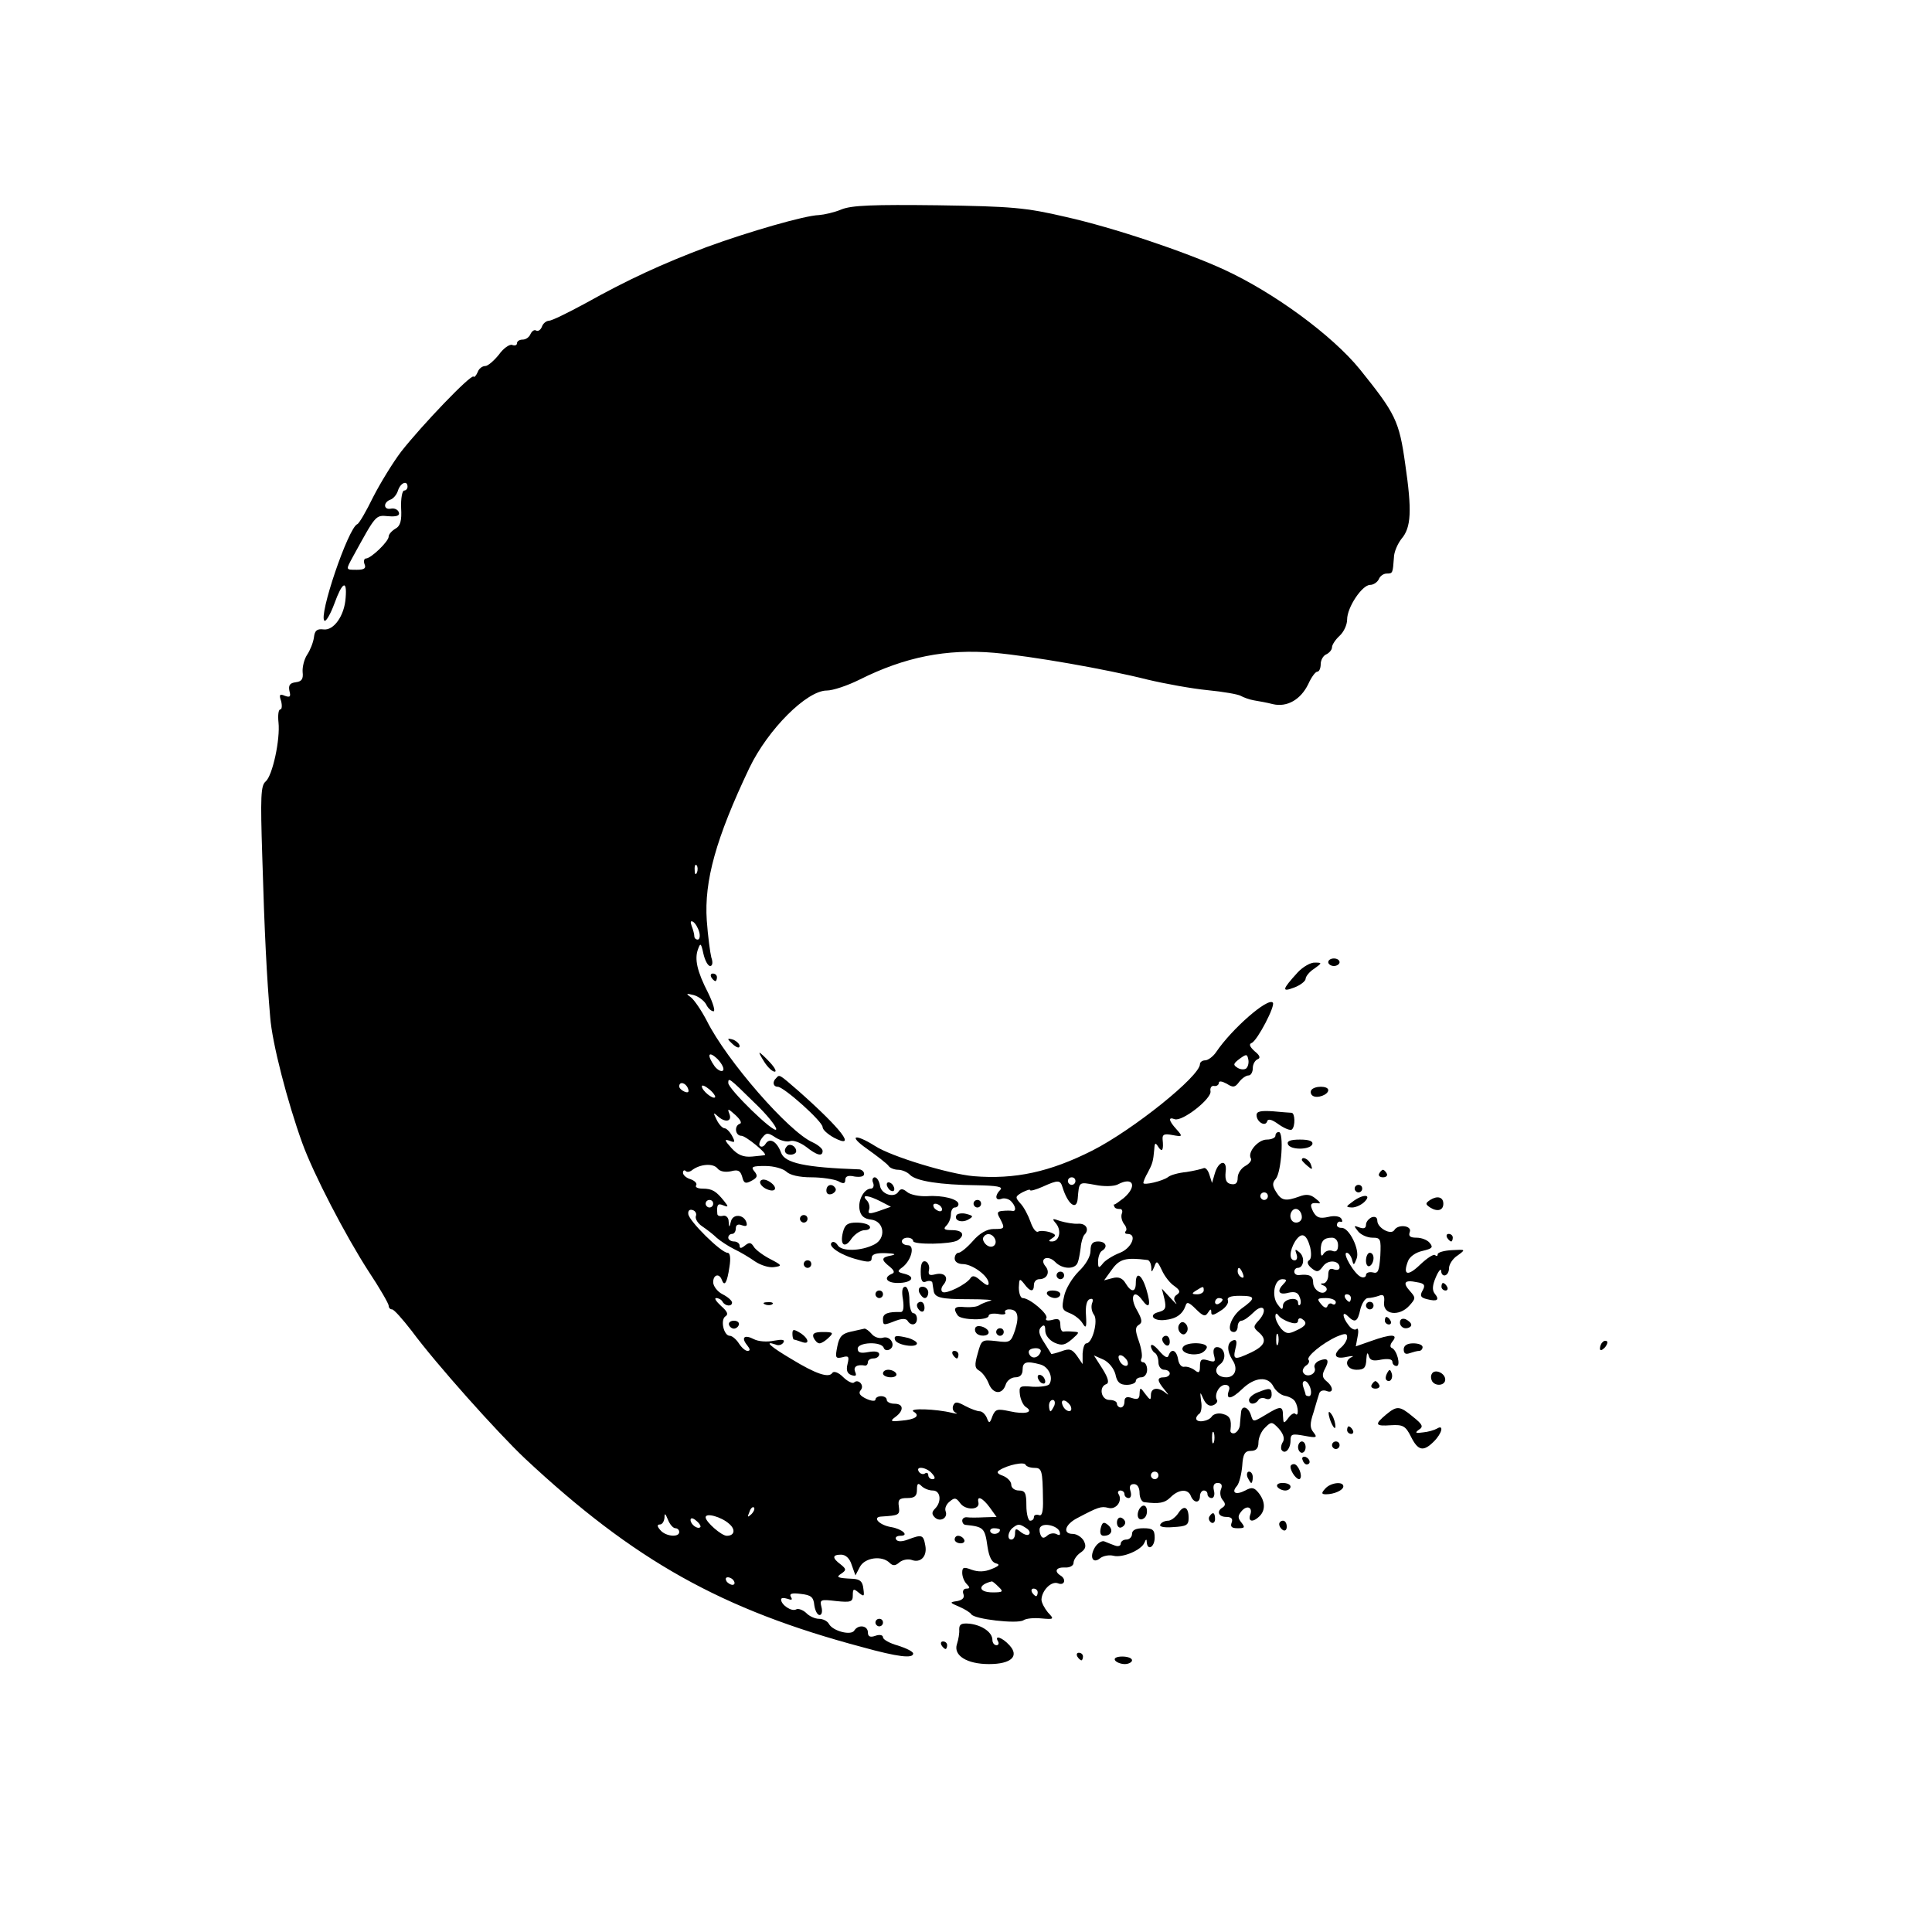 <?xml version="1.0" standalone="no"?>
<!DOCTYPE svg PUBLIC "-//W3C//DTD SVG 20010904//EN"
 "http://www.w3.org/TR/2001/REC-SVG-20010904/DTD/svg10.dtd">
<svg version="1.0" xmlns="http://www.w3.org/2000/svg"
 width="512pt" height="512pt" viewBox="0 0 512 512"
 preserveAspectRatio="xMidYMid meet">
<g transform="translate(0,512) scale(0.1,-0.1)"
fill="#000000" stroke="none">
<path d="M2230 4565 c-19 -8 -46 -14 -60 -15 -37 -1 -186 -44 -298 -85 -117
-44 -208 -86 -321 -149 -46 -25 -89 -46 -96 -46 -7 0 -16 -7 -19 -16 -3 -8
-10 -13 -15 -10 -5 3 -11 -1 -15 -9 -3 -8 -12 -15 -21 -15 -8 0 -15 -4 -15
-10 0 -5 -6 -7 -13 -4 -7 2 -23 -9 -35 -26 -13 -16 -29 -30 -36 -30 -8 0 -17
-7 -20 -16 -4 -9 -9 -15 -11 -12 -7 7 -138 -130 -192 -199 -22 -29 -55 -83
-74 -120 -18 -37 -37 -70 -42 -72 -24 -9 -104 -245 -87 -256 4 -3 16 18 26 45
21 58 34 65 30 16 -3 -48 -32 -88 -59 -84 -17 2 -23 -3 -25 -21 -2 -14 -10
-34 -18 -46 -8 -12 -13 -33 -12 -46 2 -18 -2 -25 -18 -27 -16 -2 -20 -8 -17
-23 4 -15 2 -18 -12 -13 -14 6 -16 3 -10 -14 3 -12 2 -22 -2 -22 -5 0 -7 -15
-5 -34 5 -46 -16 -142 -34 -157 -13 -11 -14 -40 -9 -198 6 -206 12 -321 21
-426 5 -69 46 -226 85 -334 30 -83 115 -246 175 -339 30 -45 54 -87 54 -92 0
-6 4 -10 9 -10 5 0 28 -26 52 -57 65 -88 228 -270 300 -338 290 -271 522 -401
894 -500 94 -26 135 -31 135 -17 0 5 -18 14 -40 21 -22 6 -40 16 -40 22 0 6
-9 8 -20 4 -14 -5 -20 -2 -20 9 0 18 -25 22 -36 5 -8 -14 -56 -2 -67 17 -4 8
-16 14 -27 14 -10 0 -26 7 -34 16 -9 8 -21 12 -26 9 -12 -7 -40 12 -40 26 0 5
7 5 17 2 11 -4 14 -3 9 5 -5 9 3 11 26 8 27 -3 34 -8 36 -30 2 -14 8 -26 14
-26 6 0 8 10 5 21 -5 20 -3 21 39 16 39 -4 44 -2 44 15 0 18 2 19 16 7 14 -11
15 -10 12 11 -2 19 -9 25 -28 26 -41 2 -46 4 -30 14 13 9 13 12 -2 24 -23 17
-23 26 1 26 12 0 23 -10 28 -27 l10 -28 12 23 c13 24 58 31 79 10 8 -8 15 -8
26 2 9 7 23 9 32 6 24 -9 42 10 36 39 -5 28 -9 29 -46 15 -16 -6 -27 -6 -31 0
-4 6 2 10 11 10 25 0 5 18 -24 23 -32 5 -52 27 -26 28 47 3 49 4 46 27 -3 18
2 22 22 22 20 0 26 5 26 22 0 17 3 19 12 10 7 -7 20 -12 30 -12 21 0 24 -30 6
-48 -9 -9 -9 -15 -1 -23 14 -14 36 -2 29 16 -3 8 2 19 11 26 13 11 17 10 28
-5 14 -19 52 -18 48 2 -5 20 11 13 30 -13 l18 -25 -33 -1 c-18 -1 -39 -1 -45
0 -7 1 -13 -3 -13 -9 0 -5 3 -10 8 -11 49 -5 52 -8 59 -58 4 -26 11 -41 22
-44 12 -3 9 -7 -11 -15 -19 -8 -36 -8 -53 -2 -21 8 -25 7 -25 -8 0 -10 5 -23
12 -30 9 -9 9 -12 -1 -12 -7 0 -11 -6 -8 -14 4 -10 -2 -16 -16 -19 -21 -3 -21
-4 5 -15 14 -6 29 -15 32 -20 8 -13 121 -26 138 -16 7 5 28 7 48 5 34 -3 34
-2 17 16 -9 11 -17 26 -17 34 1 24 26 50 44 43 17 -7 23 11 6 21 -17 11 -11
22 12 21 13 -1 23 5 23 12 0 8 8 20 18 27 15 10 16 18 9 32 -6 10 -19 18 -29
18 -28 0 -21 25 12 42 55 29 63 32 82 27 21 -6 39 19 27 37 -3 5 0 9 5 9 6 0
11 -4 11 -10 0 -5 5 -10 11 -10 6 0 8 8 5 18 -4 13 -1 19 9 19 9 0 15 -9 15
-24 0 -12 6 -24 13 -24 39 -5 54 -2 69 13 22 22 47 23 54 3 8 -19 24 -19 24 0
0 8 5 15 10 15 6 0 10 -4 10 -10 0 -5 5 -10 11 -10 6 0 9 9 6 20 -3 13 0 20
10 20 10 0 13 -6 9 -16 -4 -9 -2 -22 4 -29 8 -9 8 -15 0 -20 -17 -10 -11 -25
10 -25 13 0 18 -5 14 -15 -4 -11 0 -15 16 -15 19 0 20 2 10 15 -10 12 -10 18
0 30 15 18 31 10 23 -10 -6 -18 8 -20 25 -3 16 16 15 39 -2 61 -12 15 -18 17
-36 7 -25 -13 -38 -6 -22 12 6 7 12 31 14 53 2 32 7 40 23 40 14 0 20 7 20 22
0 13 8 31 18 40 16 16 18 16 36 -3 12 -14 16 -26 11 -35 -5 -7 -6 -17 -4 -21
9 -14 24 2 24 24 0 18 4 19 37 13 32 -6 35 -5 24 9 -10 12 -10 23 0 53 6 21
13 44 15 50 2 7 10 10 19 7 19 -8 20 10 0 26 -11 9 -12 17 -4 32 13 24 8 31
-15 22 -9 -4 -15 -12 -12 -19 6 -16 -21 -28 -30 -13 -4 5 0 14 7 19 7 4 10 11
7 15 -8 8 37 45 75 62 22 9 27 9 27 -2 0 -7 -7 -19 -15 -26 -24 -20 -18 -33
13 -26 15 3 21 3 15 0 -23 -10 -14 -34 12 -34 20 0 25 5 26 28 1 16 3 20 6 10
3 -13 11 -16 34 -11 18 3 29 1 29 -6 0 -6 5 -11 11 -11 12 0 1 43 -13 48 -5 2
-4 10 3 18 15 19 -5 19 -58 0 l-40 -14 5 27 c3 14 1 23 -3 19 -4 -4 -14 0 -21
10 -17 21 -18 40 -2 24 19 -19 26 -15 33 18 4 16 13 30 20 30 7 0 21 3 29 6
12 5 16 1 14 -17 -4 -33 40 -39 67 -9 17 19 17 21 2 38 -21 23 -15 31 18 24
20 -3 23 -8 15 -22 -8 -14 -5 -19 12 -23 27 -7 34 -2 20 15 -7 9 -6 22 3 43 7
17 14 24 14 18 1 -21 21 -15 21 6 0 10 10 26 23 34 22 16 21 16 -15 14 -21 -1
-38 -6 -38 -11 0 -5 -3 -6 -7 -2 -4 3 -21 -8 -39 -25 -33 -32 -47 -29 -33 8 4
12 20 24 39 28 25 6 29 9 19 21 -6 8 -22 14 -35 14 -17 0 -22 4 -18 15 7 17
-31 22 -41 5 -9 -14 -45 6 -45 25 0 9 -6 12 -15 9 -8 -4 -15 -12 -15 -20 0 -9
-6 -11 -17 -7 -16 6 -16 5 -4 -10 7 -9 24 -17 38 -17 22 0 23 -3 21 -48 -3
-41 -6 -48 -20 -44 -10 2 -18 -1 -18 -7 0 -5 -6 -8 -13 -5 -17 6 -51 64 -38
64 5 0 11 -8 14 -18 4 -16 5 -16 12 2 10 23 -20 84 -40 82 -8 0 -13 4 -12 9 1
6 6 9 10 7 5 -1 5 2 2 8 -4 7 -19 9 -35 5 -23 -5 -31 -2 -40 14 -10 20 -7 25
15 22 6 -1 2 5 -9 13 -13 11 -25 12 -43 5 -36 -13 -47 -11 -61 12 -10 16 -11
24 -1 35 15 18 22 124 8 124 -5 0 -9 -4 -9 -10 0 -5 -10 -10 -23 -10 -23 0
-52 -34 -42 -50 3 -5 -4 -14 -15 -20 -11 -6 -20 -20 -20 -31 0 -14 -5 -19 -17
-17 -13 2 -17 11 -15 32 5 35 -19 31 -29 -5 l-7 -24 -7 22 c-4 13 -11 20 -16
17 -5 -2 -25 -7 -45 -10 -21 -2 -42 -8 -48 -13 -14 -11 -66 -23 -66 -16 0 4 5
16 12 28 12 23 14 28 17 62 1 17 3 18 11 5 10 -15 14 -8 11 21 -1 13 5 15 26
11 27 -5 28 -4 11 15 -21 23 -23 34 -5 27 20 -7 98 54 95 74 -2 9 3 16 10 14
6 -1 12 3 12 8 0 6 8 5 21 -2 17 -11 22 -10 33 5 7 9 18 17 25 17 6 0 11 9 11
19 0 11 6 21 13 24 8 3 6 10 -8 21 -13 12 -16 19 -8 22 15 6 64 100 56 107
-13 14 -109 -70 -150 -131 -8 -12 -22 -22 -29 -22 -8 0 -14 -5 -14 -10 0 -32
-177 -174 -285 -229 -113 -57 -205 -77 -315 -68 -66 6 -218 52 -261 80 -54 34
-72 28 -22 -7 28 -20 54 -40 58 -46 3 -5 15 -10 25 -10 10 0 25 -6 32 -14 17
-16 79 -26 176 -27 53 -1 71 -4 63 -12 -15 -15 -14 -30 3 -24 7 3 19 0 25 -6
13 -13 15 -28 4 -26 -5 1 -16 1 -26 0 -14 -1 -16 -5 -7 -20 14 -27 13 -28 -17
-28 -17 0 -37 -11 -55 -32 -15 -17 -32 -31 -38 -31 -5 0 -10 -7 -10 -15 0 -9
9 -15 23 -15 25 -1 67 -32 67 -51 0 -8 -7 -5 -21 7 -14 13 -22 15 -27 7 -11
-17 -64 -43 -74 -37 -5 3 -4 12 2 19 16 19 4 34 -21 28 -16 -4 -20 -2 -17 12
2 10 -3 20 -9 22 -9 3 -13 -6 -13 -27 0 -24 4 -31 15 -26 8 3 16 1 16 -4 1 -6
2 -14 3 -19 2 -20 18 -24 93 -24 43 0 69 -2 58 -4 -11 -3 -24 -8 -30 -12 -5
-4 -22 -6 -37 -5 -29 3 -33 -3 -20 -22 9 -13 82 -14 82 -1 0 5 11 7 25 5 13
-3 22 -1 19 3 -3 5 2 9 10 9 23 0 28 -17 16 -55 -11 -32 -13 -34 -50 -29 -38
4 -39 4 -49 -33 -9 -31 -8 -39 5 -46 8 -5 19 -20 24 -33 11 -29 36 -31 45 -4
3 11 15 20 26 20 12 0 19 7 19 20 0 21 10 24 47 14 22 -6 35 -34 24 -52 -3 -5
-23 -8 -44 -7 -35 3 -37 2 -34 -22 2 -13 9 -28 16 -32 22 -14 -3 -20 -43 -11
-33 7 -38 6 -46 -13 -7 -20 -9 -20 -15 -4 -4 9 -12 17 -19 17 -6 0 -23 6 -38
14 -22 12 -27 12 -32 1 -3 -8 0 -16 7 -19 7 -3 2 -3 -11 0 -40 10 -116 13
-101 3 19 -11 5 -21 -33 -24 -28 -3 -30 -1 -15 10 23 17 22 35 -3 35 -11 0
-20 5 -20 10 0 6 -7 10 -15 10 -8 0 -15 -4 -15 -9 0 -5 -11 -4 -24 2 -17 8
-22 15 -15 23 11 13 -7 31 -18 20 -4 -3 -17 3 -29 15 -12 12 -24 16 -28 11 -9
-15 -44 -3 -108 36 -56 33 -75 50 -43 39 8 -4 17 -1 21 5 5 8 -3 9 -25 5 -18
-4 -42 -2 -53 4 -25 13 -35 5 -18 -16 8 -10 9 -15 1 -15 -6 0 -16 9 -23 20 -7
11 -18 20 -24 20 -16 0 -26 43 -11 52 8 5 4 13 -12 27 -13 12 -19 21 -13 21 6
0 14 -4 17 -10 7 -12 25 -13 25 -2 0 5 -11 15 -25 22 -14 7 -25 22 -25 32 0
20 16 25 23 6 7 -19 14 -7 20 34 4 24 2 38 -5 38 -17 0 -103 85 -104 103 -1 9
4 13 12 10 7 -2 11 -10 8 -16 -2 -7 5 -19 17 -27 12 -8 30 -22 38 -30 9 -8 30
-22 46 -30 17 -8 42 -23 56 -33 15 -10 37 -17 50 -15 23 3 22 5 -11 22 -19 10
-39 25 -43 33 -7 11 -12 11 -23 2 -10 -8 -14 -8 -14 0 0 6 -7 11 -15 11 -8 0
-15 5 -15 10 0 6 5 10 10 10 6 0 10 7 10 15 0 9 6 12 16 8 12 -4 15 -2 12 8
-7 21 -36 23 -41 2 -4 -17 -5 -17 -6 0 0 10 -7 17 -15 15 -8 -2 -15 0 -15 5
-2 24 1 29 15 23 15 -6 15 -4 3 11 -21 26 -31 33 -57 33 -13 0 -21 4 -17 9 3
5 -4 12 -15 16 -11 3 -20 11 -20 17 0 6 3 8 7 5 3 -4 11 -3 17 2 21 16 55 19
67 5 7 -9 21 -11 36 -8 19 5 25 2 30 -15 4 -17 9 -19 25 -10 15 8 17 13 7 25
-10 12 -5 14 29 14 23 0 47 -7 56 -15 9 -9 34 -15 66 -15 28 0 60 -5 71 -10
14 -8 19 -7 19 3 0 10 8 13 25 9 15 -2 25 0 25 7 0 6 -6 11 -12 12 -146 5
-198 17 -208 44 -11 30 -30 41 -41 24 -4 -7 -11 -10 -15 -6 -4 3 -1 13 6 22
11 14 15 14 36 0 13 -8 30 -12 38 -9 9 3 27 -4 42 -15 29 -23 44 -27 44 -11 0
6 -12 16 -27 23 -63 28 -227 216 -280 322 -14 27 -33 55 -42 62 -14 10 -13 11
7 6 12 -3 27 -14 33 -24 5 -11 14 -19 20 -19 5 0 -1 21 -14 48 -30 58 -37 91
-27 117 6 17 8 16 14 -12 4 -18 12 -33 18 -33 6 0 8 9 3 23 -3 12 -9 56 -12
98 -7 104 24 217 113 404 49 102 152 205 205 205 16 0 55 13 87 29 120 60 230
82 357 71 100 -9 295 -43 406 -71 46 -11 118 -24 159 -28 42 -4 81 -11 88 -15
7 -4 23 -10 35 -12 12 -2 35 -6 50 -10 38 -9 74 12 94 53 8 18 19 33 24 33 5
0 9 9 9 20 0 11 7 23 15 26 8 4 15 12 15 19 0 6 9 20 20 30 11 10 20 29 20 43
0 33 40 92 61 92 9 0 19 7 23 15 3 8 12 15 21 15 16 0 16 1 19 42 0 15 10 37
20 50 26 30 28 75 10 198 -16 115 -26 134 -120 251 -73 90 -227 203 -359 264
-104 48 -295 112 -420 140 -107 25 -143 28 -340 31 -171 2 -228 0 -255 -11z
m-1150 -735 c0 -5 -4 -10 -9 -10 -5 0 -9 -21 -8 -46 2 -34 -2 -48 -15 -55 -10
-6 -18 -15 -18 -21 0 -13 -47 -58 -60 -58 -5 0 -7 -7 -4 -15 5 -11 -1 -15 -20
-15 -31 0 -30 -1 -10 36 61 111 59 109 93 106 23 -2 31 2 28 10 -2 7 -11 12
-21 10 -20 -4 -21 17 -1 24 8 3 17 14 20 25 7 20 25 27 25 9z m767 -1022 c-3
-8 -6 -5 -6 6 -1 11 2 17 5 13 3 -3 4 -12 1 -19z m6 -158 c3 -11 1 -20 -4 -20
-5 0 -9 4 -9 9 0 5 -3 17 -7 27 -4 11 -3 15 4 11 6 -4 13 -16 16 -27z m63
-367 c-4 -4 -14 1 -22 11 -22 31 -17 43 8 19 12 -13 18 -26 14 -30z m1387 6
c-4 -4 -15 -4 -23 1 -13 8 -12 11 5 24 18 13 20 13 23 -1 2 -8 0 -19 -5 -24z
m-1305 -90 c35 -33 61 -66 59 -72 -4 -13 -127 107 -127 123 0 15 2 14 68 -51z
m-175 37 c4 -10 1 -13 -9 -9 -7 3 -14 9 -14 14 0 14 17 10 23 -5z m72 -24 c-6
-6 -35 18 -35 29 0 5 9 1 20 -8 11 -9 17 -19 15 -21z m66 -70 c-16 -5 -13 -32
4 -32 11 0 69 -47 62 -51 -1 -1 -16 -2 -34 -4 -23 -2 -38 4 -55 23 -18 20 -19
24 -5 19 15 -6 16 -4 7 13 -6 11 -15 20 -20 20 -5 0 -15 10 -21 23 -9 18 -9
20 2 10 20 -19 40 -16 32 5 -6 15 -4 15 16 -3 12 -11 18 -21 12 -23z m889
-152 c0 -5 -4 -10 -10 -10 -5 0 -10 5 -10 10 0 6 5 10 10 10 6 0 10 -4 10 -10z
m-34 -17 c14 -45 37 -62 40 -30 4 46 2 45 46 37 24 -5 50 -4 60 1 41 22 53 -4
16 -36 -13 -10 -24 -18 -25 -17 -2 1 -2 -1 0 -5 1 -5 7 -7 14 -7 6 1 9 -5 6
-12 -3 -8 0 -20 6 -28 6 -7 8 -16 4 -19 -3 -4 -1 -7 5 -7 27 0 11 -38 -20 -50
-18 -7 -39 -20 -45 -28 -11 -14 -13 -13 -13 5 0 12 5 25 10 28 17 10 11 25
-10 25 -15 0 -20 -7 -20 -25 0 -15 -13 -37 -31 -54 -17 -17 -35 -46 -39 -66
-7 -32 -6 -37 15 -45 13 -5 28 -17 34 -27 9 -15 11 -11 9 21 -2 24 2 41 10 43
8 3 10 -1 6 -11 -3 -9 -1 -22 5 -30 12 -15 -4 -76 -20 -76 -5 0 -9 -12 -10
-27 l0 -28 -15 22 c-13 18 -20 20 -41 12 -14 -5 -27 -8 -27 -7 -1 2 -10 16
-20 32 -13 20 -15 31 -7 39 8 8 11 5 11 -9 0 -12 10 -25 24 -32 20 -9 28 -7
47 9 20 18 21 19 3 20 -10 1 -22 1 -26 0 -5 0 -8 8 -8 18 0 15 -5 18 -22 13
-13 -3 -19 -1 -15 5 6 10 -44 53 -63 53 -5 0 -10 12 -10 28 1 24 2 25 14 10
16 -22 26 -23 26 -3 0 8 6 15 14 15 21 0 30 19 16 35 -16 20 7 30 26 11 19
-20 53 -21 60 -2 3 7 6 25 8 40 1 14 6 29 9 33 15 14 6 31 -15 30 -13 -1 -34
3 -48 7 -22 8 -23 7 -11 -7 15 -19 8 -47 -11 -47 -10 0 -10 2 1 9 11 7 9 10
-8 16 -11 3 -25 4 -30 1 -5 -3 -14 8 -20 26 -6 17 -18 40 -27 49 -14 16 -14
18 5 29 12 6 21 9 21 6 0 -3 15 1 33 9 42 19 47 18 53 -2z m544 -23 c0 -5 -4
-10 -10 -10 -5 0 -10 5 -10 10 0 6 5 10 10 10 6 0 10 -4 10 -10z m-1470 -20
c0 -5 -4 -10 -10 -10 -5 0 -10 5 -10 10 0 6 5 10 10 10 6 0 10 -4 10 -10z
m1560 -36 c0 -8 -7 -14 -15 -14 -15 0 -21 21 -9 33 10 9 24 -2 24 -19z m-815
-54 c11 -17 -5 -32 -21 -19 -7 6 -11 15 -8 20 7 12 21 11 29 -1z m837 -25 c4
-18 3 -32 -3 -35 -6 -4 -4 -12 7 -21 14 -11 18 -11 30 5 13 19 44 16 44 -3 0
-6 -7 -8 -15 -5 -10 4 -15 0 -15 -15 0 -12 -6 -21 -12 -22 -10 0 -10 -2 0 -6
6 -2 10 -9 7 -13 -9 -15 -35 1 -35 21 0 18 -10 23 -37 20 -7 -1 -13 3 -13 9 0
5 4 10 9 10 16 0 20 28 5 41 -12 10 -13 9 -8 -5 3 -9 1 -16 -5 -16 -15 0 -14
25 1 50 17 26 30 21 40 -15z m74 5 c0 -14 -5 -19 -15 -15 -8 3 -18 0 -23 -7
-5 -9 -8 -7 -8 8 0 25 8 34 30 34 9 0 16 -8 16 -20z m-506 -39 c6 0 10 -9 11
-18 0 -16 1 -16 8 0 6 17 8 16 20 -9 7 -16 22 -35 33 -42 15 -11 17 -16 7 -23
-8 -5 -10 -12 -3 -21 5 -8 -1 -2 -14 12 l-23 25 7 -28 c5 -23 3 -29 -15 -34
-29 -7 -15 -25 17 -21 29 3 46 15 54 38 3 11 9 9 27 -9 19 -19 25 -21 32 -10
7 11 9 11 9 1 0 -9 6 -8 24 4 14 8 23 21 20 28 -3 8 7 12 31 12 43 0 44 -6 5
-34 -28 -21 -42 -62 -20 -62 6 0 10 7 10 15 0 8 5 15 10 15 6 0 20 10 32 22
26 26 39 7 14 -21 -15 -16 -15 -19 -1 -31 24 -20 18 -36 -19 -54 -45 -21 -49
-20 -42 10 5 19 3 25 -6 22 -17 -6 -17 -28 -2 -52 16 -23 7 -46 -16 -46 -27 0
-36 21 -16 35 18 14 12 45 -9 45 -8 0 -11 -8 -8 -21 5 -18 3 -20 -16 -14 -17
5 -21 2 -21 -16 0 -17 -3 -19 -14 -10 -8 6 -20 10 -27 9 -8 -2 -15 7 -17 20
-4 24 -18 30 -25 10 -3 -9 -11 -4 -25 12 -12 14 -21 20 -22 13 0 -6 5 -15 10
-18 6 -3 10 -15 10 -26 0 -10 7 -19 15 -19 8 0 15 -4 15 -10 0 -5 -7 -10 -15
-10 -20 0 -19 -9 2 -34 10 -12 11 -15 3 -8 -20 17 -40 15 -40 -5 0 -15 -2 -14
-15 3 -13 18 -14 18 -15 1 0 -14 -5 -17 -20 -12 -14 5 -20 2 -20 -9 0 -9 -4
-16 -10 -16 -5 0 -10 5 -10 10 0 6 -9 10 -20 10 -22 0 -29 35 -8 42 8 3 5 16
-10 40 l-23 36 25 -11 c15 -7 28 -24 32 -39 4 -21 12 -28 30 -28 13 0 24 5 24
10 0 6 7 10 15 10 8 0 15 9 15 20 0 11 -5 20 -11 20 -5 0 -7 5 -4 10 3 6 0 26
-7 46 -10 28 -10 37 0 43 10 6 9 14 -5 39 -20 34 -9 58 13 28 20 -28 25 -16
12 27 -12 40 -28 49 -28 17 0 -25 -12 -26 -27 -1 -8 14 -19 18 -34 14 l-23 -6
21 29 c20 28 37 32 93 25z m254 -37 c3 -8 2 -12 -4 -9 -6 3 -10 10 -10 16 0
14 7 11 14 -7z m108 -26 c-19 -19 -14 -31 12 -24 17 4 26 1 30 -11 4 -9 4 -18
1 -21 -3 -3 -5 0 -5 6 0 17 -40 10 -40 -8 -1 -12 -3 -12 -14 3 -17 22 -9 67
12 67 12 0 13 -3 4 -12z m-212 -18 c0 -5 -8 -10 -17 -10 -15 0 -16 2 -3 10 19
12 20 12 20 0z m390 -20 c0 -5 -2 -10 -4 -10 -3 0 -8 5 -11 10 -3 6 -1 10 4
10 6 0 11 -4 11 -10z m-340 -4 c0 -3 -4 -8 -10 -11 -5 -3 -10 -1 -10 4 0 6 5
11 10 11 6 0 10 -2 10 -4z m300 -7 c0 -5 -4 -8 -9 -5 -5 4 -11 1 -13 -5 -2 -7
-9 -5 -17 5 -12 14 -10 16 13 16 14 0 26 -5 26 -11z m-122 -53 c14 -5 22 -3
22 4 0 6 5 8 10 5 16 -10 12 -19 -15 -31 -20 -10 -27 -9 -40 5 -8 10 -15 24
-15 32 0 9 3 10 8 3 4 -6 17 -14 30 -18z m-31 -58 c-3 -7 -5 -2 -5 12 0 14 2
19 5 13 2 -7 2 -19 0 -25z m-629 -20 c-6 -18 -25 -21 -31 -5 -3 8 3 13 15 14
10 1 18 -3 16 -9z m230 -26 c6 -18 -15 -14 -22 4 -4 10 -1 14 6 12 6 -2 14
-10 16 -16z m387 -67 c6 -11 19 -22 30 -24 11 -2 23 -8 27 -15 9 -14 10 -42 1
-33 -3 4 -12 -1 -19 -11 -12 -16 -13 -15 -14 6 0 27 -6 27 -47 2 -32 -19 -32
-19 -38 0 -7 22 -24 27 -26 8 -1 -7 -2 -22 -3 -32 0 -11 -7 -21 -14 -24 -7 -2
-13 2 -11 9 3 27 -1 37 -21 42 -11 3 -23 0 -28 -6 -8 -14 -42 -19 -42 -6 0 4
4 10 9 13 4 3 7 18 4 33 -3 26 -3 26 6 6 7 -15 16 -21 26 -17 8 3 13 10 10 14
-8 14 6 40 22 40 9 0 13 -6 10 -14 -10 -27 6 -25 35 3 33 32 69 35 83 6z m98
-5 c3 -11 1 -20 -4 -20 -5 0 -9 2 -9 4 0 2 -3 11 -6 20 -3 9 -2 16 4 16 5 0
12 -9 15 -20z m-679 -45 c-4 -8 -8 -15 -10 -15 -2 0 -4 7 -4 15 0 8 4 15 10
15 5 0 7 -7 4 -15z m44 -3 c6 -18 -15 -14 -22 4 -4 10 -1 14 6 12 6 -2 14 -10
16 -16z m379 -94 c-3 -7 -5 -2 -5 12 0 14 2 19 5 13 2 -7 2 -19 0 -25z m-476
-68 c20 0 22 -6 23 -83 1 -34 -3 -46 -11 -42 -7 2 -13 0 -13 -5 0 -6 -4 -10
-10 -10 -5 0 -10 18 -10 40 0 33 -3 40 -20 40 -11 0 -20 7 -20 15 0 9 -10 19
-22 24 -15 5 -18 10 -9 15 22 14 66 23 69 14 2 -4 12 -8 23 -8z m-271 -15 c9
-10 9 -15 1 -15 -6 0 -11 5 -11 11 0 5 -4 8 -9 4 -5 -3 -12 -1 -16 5 -10 16
21 12 35 -5z m600 -5 c0 -5 -4 -10 -10 -10 -5 0 -10 5 -10 10 0 6 5 10 10 10
6 0 10 -4 10 -10z m-1079 -103 c-10 -9 -11 -8 -5 6 3 10 9 15 12 12 3 -3 0
-11 -7 -18z m-201 -37 c5 0 10 -4 10 -10 0 -15 -36 -12 -50 5 -9 10 -9 15 -1
15 6 0 11 8 12 18 0 13 2 12 9 -5 5 -13 14 -23 20 -23z m142 12 c18 -15 15
-32 -6 -32 -14 0 -56 37 -56 49 0 13 42 1 62 -17z m-76 -9 c-7 -7 -26 7 -26
19 0 6 6 6 15 -2 9 -7 13 -15 11 -17z m864 -3 c8 -5 11 -12 7 -16 -3 -4 -13
-1 -22 6 -12 10 -15 10 -15 -4 0 -9 -4 -16 -10 -16 -12 0 -9 22 5 32 13 10 17
10 35 -2z m88 -9 c3 -9 0 -11 -7 -7 -7 4 -18 3 -25 -3 -10 -9 -15 -8 -19 3 -3
8 -3 17 1 20 10 11 45 2 50 -13z m-158 5 c0 -11 -19 -15 -25 -6 -3 5 1 10 9
10 9 0 16 -2 16 -4z m-705 -136 c3 -5 2 -10 -4 -10 -5 0 -13 5 -16 10 -3 6 -2
10 4 10 5 0 13 -4 16 -10z m701 -15 c14 -13 12 -15 -15 -15 -39 0 -41 20 -3
29 2 1 10 -6 18 -14z m104 -15 c0 -5 -2 -10 -4 -10 -3 0 -8 5 -11 10 -3 6 -1
10 4 10 6 0 11 -4 11 -10z"/>
<path d="M2800 1740 c0 -5 5 -10 10 -10 6 0 10 5 10 10 0 6 -4 10 -10 10 -5 0
-10 -4 -10 -10z"/>
<path d="M2775 1690 c3 -5 13 -10 21 -10 8 0 14 5 14 10 0 6 -9 10 -21 10 -11
0 -17 -4 -14 -10z"/>
<path d="M3125 1610 c-4 -6 -3 -16 3 -22 6 -6 12 -6 17 2 4 6 3 16 -3 22 -6 6
-12 6 -17 -2z"/>
<path d="M3080 1571 c0 -6 5 -13 10 -16 6 -3 10 1 10 9 0 9 -4 16 -10 16 -5 0
-10 -4 -10 -9z"/>
<path d="M3135 1550 c-8 -12 17 -23 41 -18 10 1 19 9 22 16 5 15 -54 17 -63 2z"/>
<path d="M3333 1430 c-13 -5 -23 -14 -23 -20 0 -13 17 -13 25 0 3 5 12 7 20 3
9 -3 15 1 15 11 0 18 -5 19 -37 6z"/>
<path d="M3520 2570 c0 -5 7 -10 15 -10 8 0 15 5 15 10 0 6 -7 10 -15 10 -8 0
-15 -4 -15 -10z"/>
<path d="M3439 2543 c-42 -46 -43 -53 -9 -40 16 6 30 17 30 23 0 6 10 19 23
27 21 15 21 16 2 16 -11 1 -32 -11 -46 -26z"/>
<path d="M1885 2530 c3 -5 8 -10 11 -10 2 0 4 5 4 10 0 6 -5 10 -11 10 -5 0
-7 -4 -4 -10z"/>
<path d="M1930 2366 c0 -2 7 -9 15 -16 9 -7 15 -8 15 -2 0 5 -7 12 -15 16 -8
3 -15 4 -15 2z"/>
<path d="M2026 2305 c9 -14 21 -25 27 -25 6 0 0 11 -13 25 -13 14 -25 25 -27
25 -2 0 4 -11 13 -25z"/>
<path d="M2057 2263 c-11 -10 -8 -23 4 -23 16 0 119 -92 119 -107 0 -7 14 -19
30 -28 62 -32 21 22 -93 123 -53 46 -51 45 -60 35z"/>
<path d="M3475 2231 c-3 -5 -1 -12 4 -15 12 -8 41 3 41 15 0 12 -37 12 -45 0z"/>
<path d="M3330 2165 c0 -18 23 -32 28 -17 2 8 12 6 31 -8 16 -11 31 -17 35
-13 9 9 8 43 -1 44 -5 0 -27 2 -50 4 -31 2 -43 0 -43 -10z"/>
<path d="M3413 2088 c5 -16 59 -16 65 0 2 8 -9 12 -33 12 -25 0 -35 -4 -32
-12z"/>
<path d="M2086 2083 c-11 -11 -6 -23 9 -23 8 0 15 4 15 9 0 13 -16 22 -24 14z"/>
<path d="M3450 2046 c0 -2 7 -9 15 -16 13 -11 14 -10 9 4 -5 14 -24 23 -24 12z"/>
<path d="M3655 2010 c-3 -5 1 -10 10 -10 9 0 13 5 10 10 -3 6 -8 10 -10 10 -2
0 -7 -4 -10 -10z"/>
<path d="M2015 1990 c-3 -5 3 -14 14 -20 26 -13 35 2 11 18 -11 7 -21 8 -25 2z"/>
<path d="M2314 1985 c3 -8 0 -15 -6 -15 -18 0 -35 -31 -30 -56 3 -16 12 -24
30 -26 36 -4 41 -50 9 -66 -35 -18 -87 -19 -97 -2 -5 8 -12 11 -16 7 -11 -10
25 -34 69 -45 29 -8 37 -7 37 4 0 10 11 14 38 13 23 -1 28 -3 15 -6 -28 -5
-29 -11 -5 -30 12 -10 14 -16 5 -19 -23 -10 -13 -24 16 -24 37 0 49 16 19 24
-21 5 -21 7 -6 18 24 19 33 58 14 58 -9 0 -16 5 -16 10 0 6 7 10 15 10 8 0 15
-4 15 -9 0 -10 100 -9 118 2 21 14 13 27 -15 27 -21 0 -24 3 -15 12 7 7 12 20
12 30 0 10 5 18 10 18 6 0 10 4 10 9 0 13 -41 24 -83 21 -21 -1 -45 4 -53 11
-11 9 -17 10 -23 1 -11 -18 -46 -7 -49 16 -2 12 -8 22 -14 22 -5 0 -8 -7 -4
-15z m20 -49 l27 -14 -31 -11 c-26 -9 -31 -8 -27 3 3 7 0 19 -6 25 -16 16 4
14 37 -3z m161 -16 c3 -5 2 -10 -4 -10 -5 0 -13 5 -16 10 -3 6 -2 10 4 10 5 0
13 -4 16 -10z"/>
<path d="M2350 1981 c0 -5 5 -13 10 -16 6 -3 10 -2 10 4 0 5 -4 13 -10 16 -5
3 -10 2 -10 -4z"/>
<path d="M2190 1965 c0 -9 6 -12 15 -9 8 4 12 10 9 15 -8 14 -24 10 -24 -6z"/>
<path d="M3590 1970 c0 -5 5 -10 10 -10 6 0 10 5 10 10 0 6 -4 10 -10 10 -5 0
-10 -4 -10 -10z"/>
<path d="M3584 1935 c-18 -13 -18 -14 -1 -15 10 0 25 7 33 15 21 21 -5 21 -32
0z"/>
<path d="M3790 1940 c-13 -9 -13 -11 0 -20 19 -12 35 -8 35 10 0 18 -16 22
-35 10z"/>
<path d="M2580 1930 c0 -5 5 -10 10 -10 6 0 10 5 10 10 0 6 -4 10 -10 10 -5 0
-10 -4 -10 -10z"/>
<path d="M2535 1900 c-8 -14 13 -22 31 -12 14 8 14 10 -5 15 -11 3 -23 1 -26
-3z"/>
<path d="M2120 1890 c0 -5 5 -10 10 -10 6 0 10 5 10 10 0 6 -4 10 -10 10 -5 0
-10 -4 -10 -10z"/>
<path d="M2234 1855 c-9 -35 5 -45 23 -17 9 12 24 22 35 22 10 0 16 5 13 10
-3 6 -19 10 -35 10 -23 0 -31 -5 -36 -25z"/>
<path d="M3835 1840 c3 -5 8 -10 11 -10 2 0 4 5 4 10 0 6 -5 10 -11 10 -5 0
-7 -4 -4 -10z"/>
<path d="M3620 1779 c0 -11 5 -17 10 -14 6 3 10 13 10 21 0 8 -4 14 -10 14 -5
0 -10 -9 -10 -21z"/>
<path d="M2130 1770 c0 -5 5 -10 10 -10 6 0 10 5 10 10 0 6 -4 10 -10 10 -5 0
-10 -4 -10 -10z"/>
<path d="M3820 1710 c0 -5 5 -10 11 -10 5 0 7 5 4 10 -3 6 -8 10 -11 10 -2 0
-4 -4 -4 -10z"/>
<path d="M2393 1676 c3 -22 1 -33 -6 -33 -33 1 -47 -4 -47 -18 0 -18 1 -18 34
-5 16 6 27 6 31 0 9 -15 25 -12 25 5 0 8 -4 15 -10 15 -5 0 -10 16 -10 35 0
19 -5 35 -11 35 -8 0 -10 -12 -6 -34z"/>
<path d="M2436 1695 c4 -8 10 -15 15 -15 5 0 9 7 9 15 0 8 -7 15 -15 15 -9 0
-12 -6 -9 -15z"/>
<path d="M2320 1690 c0 -5 5 -10 10 -10 6 0 10 5 10 10 0 6 -4 10 -10 10 -5 0
-10 -4 -10 -10z"/>
<path d="M2028 1663 c7 -3 16 -2 19 1 4 3 -2 6 -13 5 -11 0 -14 -3 -6 -6z"/>
<path d="M2430 1661 c0 -6 5 -13 10 -16 6 -3 10 1 10 9 0 9 -4 16 -10 16 -5 0
-10 -4 -10 -9z"/>
<path d="M3620 1660 c0 -5 5 -10 10 -10 6 0 10 5 10 10 0 6 -4 10 -10 10 -5 0
-10 -4 -10 -10z"/>
<path d="M3670 1620 c0 -5 5 -10 11 -10 5 0 7 5 4 10 -3 6 -8 10 -11 10 -2 0
-4 -4 -4 -10z"/>
<path d="M3710 1615 c0 -8 7 -15 15 -15 8 0 15 4 15 9 0 5 -7 11 -15 15 -9 3
-15 0 -15 -9z"/>
<path d="M1932 1609 c2 -6 8 -10 13 -10 5 0 11 4 13 10 2 6 -4 11 -13 11 -9 0
-15 -5 -13 -11z"/>
<path d="M2586 1603 c-3 -3 -3 -10 0 -14 7 -12 34 -11 34 0 0 11 -26 22 -34
14z"/>
<path d="M2100 1585 c0 -8 2 -15 4 -15 2 0 11 -3 20 -6 23 -9 20 9 -4 24 -17
10 -20 10 -20 -3z"/>
<path d="M2255 1591 c-23 -5 -31 -13 -36 -39 -6 -30 -5 -33 13 -29 17 5 19 2
14 -18 -4 -16 -1 -25 10 -29 12 -4 15 -2 10 9 -5 13 5 20 27 16 4 0 7 4 7 9 0
6 7 10 15 10 8 0 15 5 15 11 0 7 -11 9 -28 6 -21 -4 -29 -2 -29 9 0 17 63 20
69 2 2 -6 9 -8 16 -4 17 10 2 37 -18 31 -9 -3 -23 1 -30 10 -7 8 -15 14 -19
14 -3 -1 -19 -4 -36 -8z"/>
<path d="M2640 1590 c0 -5 5 -10 10 -10 6 0 10 5 10 10 0 6 -4 10 -10 10 -5 0
-10 -4 -10 -10z"/>
<path d="M2156 1575 c4 -8 10 -15 16 -15 5 0 16 7 24 15 14 13 12 15 -15 15
-23 0 -29 -4 -25 -15z"/>
<path d="M2372 1569 c5 -14 58 -22 58 -9 0 4 -10 10 -22 14 -33 8 -40 7 -36
-5z"/>
<path d="M4247 1563 c-4 -3 -7 -11 -7 -17 0 -6 5 -5 12 2 6 6 9 14 7 17 -3 3
-9 2 -12 -2z"/>
<path d="M3720 1544 c0 -11 5 -14 16 -10 9 3 20 6 25 6 5 0 9 5 9 10 0 6 -11
10 -25 10 -16 0 -25 -6 -25 -16z"/>
<path d="M2525 1530 c3 -5 8 -10 11 -10 2 0 4 5 4 10 0 6 -5 10 -11 10 -5 0
-7 -4 -4 -10z"/>
<path d="M2340 1480 c0 -5 9 -10 21 -10 11 0 17 5 14 10 -3 6 -13 10 -21 10
-8 0 -14 -4 -14 -10z"/>
<path d="M3676 1481 c-4 -7 -5 -15 -2 -18 9 -9 19 4 14 18 -4 11 -6 11 -12 0z"/>
<path d="M3795 1480 c-4 -6 -3 -14 0 -20 9 -15 35 -12 35 4 0 17 -27 29 -35
16z"/>
<path d="M2750 1471 c0 -5 5 -13 10 -16 6 -3 10 -2 10 4 0 5 -4 13 -10 16 -5
3 -10 2 -10 -4z"/>
<path d="M3635 1450 c-3 -5 1 -10 10 -10 9 0 13 5 10 10 -3 6 -8 10 -10 10 -2
0 -7 -4 -10 -10z"/>
<path d="M3673 1371 c-31 -26 -29 -31 13 -28 32 2 39 -2 53 -30 19 -38 33 -41
61 -13 22 22 27 46 8 34 -7 -4 -24 -9 -37 -10 -20 -3 -22 -1 -11 7 13 8 10 14
-15 34 -36 30 -43 30 -72 6z"/>
<path d="M3521 1375 c1 -19 18 -51 18 -35 0 8 -4 22 -9 30 -5 8 -9 11 -9 5z"/>
<path d="M3570 1330 c0 -5 5 -10 11 -10 5 0 7 5 4 10 -3 6 -8 10 -11 10 -2 0
-4 -4 -4 -10z"/>
<path d="M3440 1285 c0 -8 5 -15 10 -15 6 0 10 7 10 15 0 8 -4 15 -10 15 -5 0
-10 -7 -10 -15z"/>
<path d="M3530 1290 c0 -5 5 -10 10 -10 6 0 10 5 10 10 0 6 -4 10 -10 10 -5 0
-10 -4 -10 -10z"/>
<path d="M3452 1251 c2 -7 7 -12 11 -12 12 1 9 15 -3 20 -7 2 -11 -2 -8 -8z"/>
<path d="M3420 1233 c0 -14 19 -38 25 -32 8 8 -5 39 -16 39 -5 0 -9 -3 -9 -7z"/>
<path d="M3306 1205 c4 -8 8 -15 10 -15 2 0 4 7 4 15 0 8 -4 15 -10 15 -5 0
-7 -7 -4 -15z"/>
<path d="M3385 1180 c3 -5 13 -10 21 -10 8 0 14 5 14 10 0 6 -9 10 -21 10 -11
0 -17 -4 -14 -10z"/>
<path d="M3512 1175 c-11 -12 -10 -15 2 -15 22 0 46 11 46 21 0 14 -34 10 -48
-6z"/>
<path d="M3017 1116 c-6 -16 2 -28 14 -20 12 7 11 34 0 34 -5 0 -11 -6 -14
-14z"/>
<path d="M3122 1109 c-7 -10 -19 -19 -26 -19 -8 0 -18 -4 -21 -10 -4 -6 10 -9
34 -7 35 2 41 5 41 24 0 30 -13 36 -28 12z"/>
<path d="M3205 1101 c-3 -5 -1 -12 5 -16 5 -3 10 1 10 9 0 18 -6 21 -15 7z"/>
<path d="M2960 1085 c0 -9 5 -15 11 -13 6 2 11 8 11 13 0 5 -5 11 -11 13 -6 2
-11 -4 -11 -13z"/>
<path d="M2917 1070 c-3 -13 0 -20 8 -20 21 0 27 16 11 29 -11 9 -15 7 -19 -9z"/>
<path d="M3390 1081 c0 -6 5 -13 10 -16 6 -3 10 1 10 9 0 9 -4 16 -10 16 -5 0
-10 -4 -10 -9z"/>
<path d="M3000 1055 c0 -8 -7 -15 -15 -15 -8 0 -15 -5 -15 -11 0 -6 -7 -8 -15
-5 -8 3 -21 8 -28 11 -6 3 -18 -4 -25 -15 -16 -26 -6 -46 14 -29 8 6 24 9 35
6 24 -6 74 15 82 35 4 10 6 10 6 1 2 -24 21 -13 21 12 0 21 -5 25 -30 25 -20
0 -30 -5 -30 -15z"/>
<path d="M2530 1040 c0 -5 7 -10 16 -10 8 0 12 5 9 10 -3 6 -10 10 -16 10 -5
0 -9 -4 -9 -10z"/>
<path d="M2320 820 c0 -5 5 -10 10 -10 6 0 10 5 10 10 0 6 -4 10 -10 10 -5 0
-10 -4 -10 -10z"/>
<path d="M2542 802 c1 -9 -2 -27 -6 -39 -10 -30 26 -53 85 -53 59 0 81 21 54
50 -19 21 -41 28 -30 10 3 -5 1 -10 -4 -10 -6 0 -11 6 -11 14 0 20 -27 39 -60
43 -22 2 -28 -1 -28 -15z"/>
<path d="M2495 760 c3 -5 8 -10 11 -10 2 0 4 5 4 10 0 6 -5 10 -11 10 -5 0 -7
-4 -4 -10z"/>
<path d="M2855 730 c3 -5 8 -10 11 -10 2 0 4 5 4 10 0 6 -5 10 -11 10 -5 0 -7
-4 -4 -10z"/>
<path d="M2955 720 c3 -5 15 -10 26 -10 10 0 19 5 19 10 0 6 -12 10 -26 10
-14 0 -23 -4 -19 -10z"/>
</g>
</svg>
